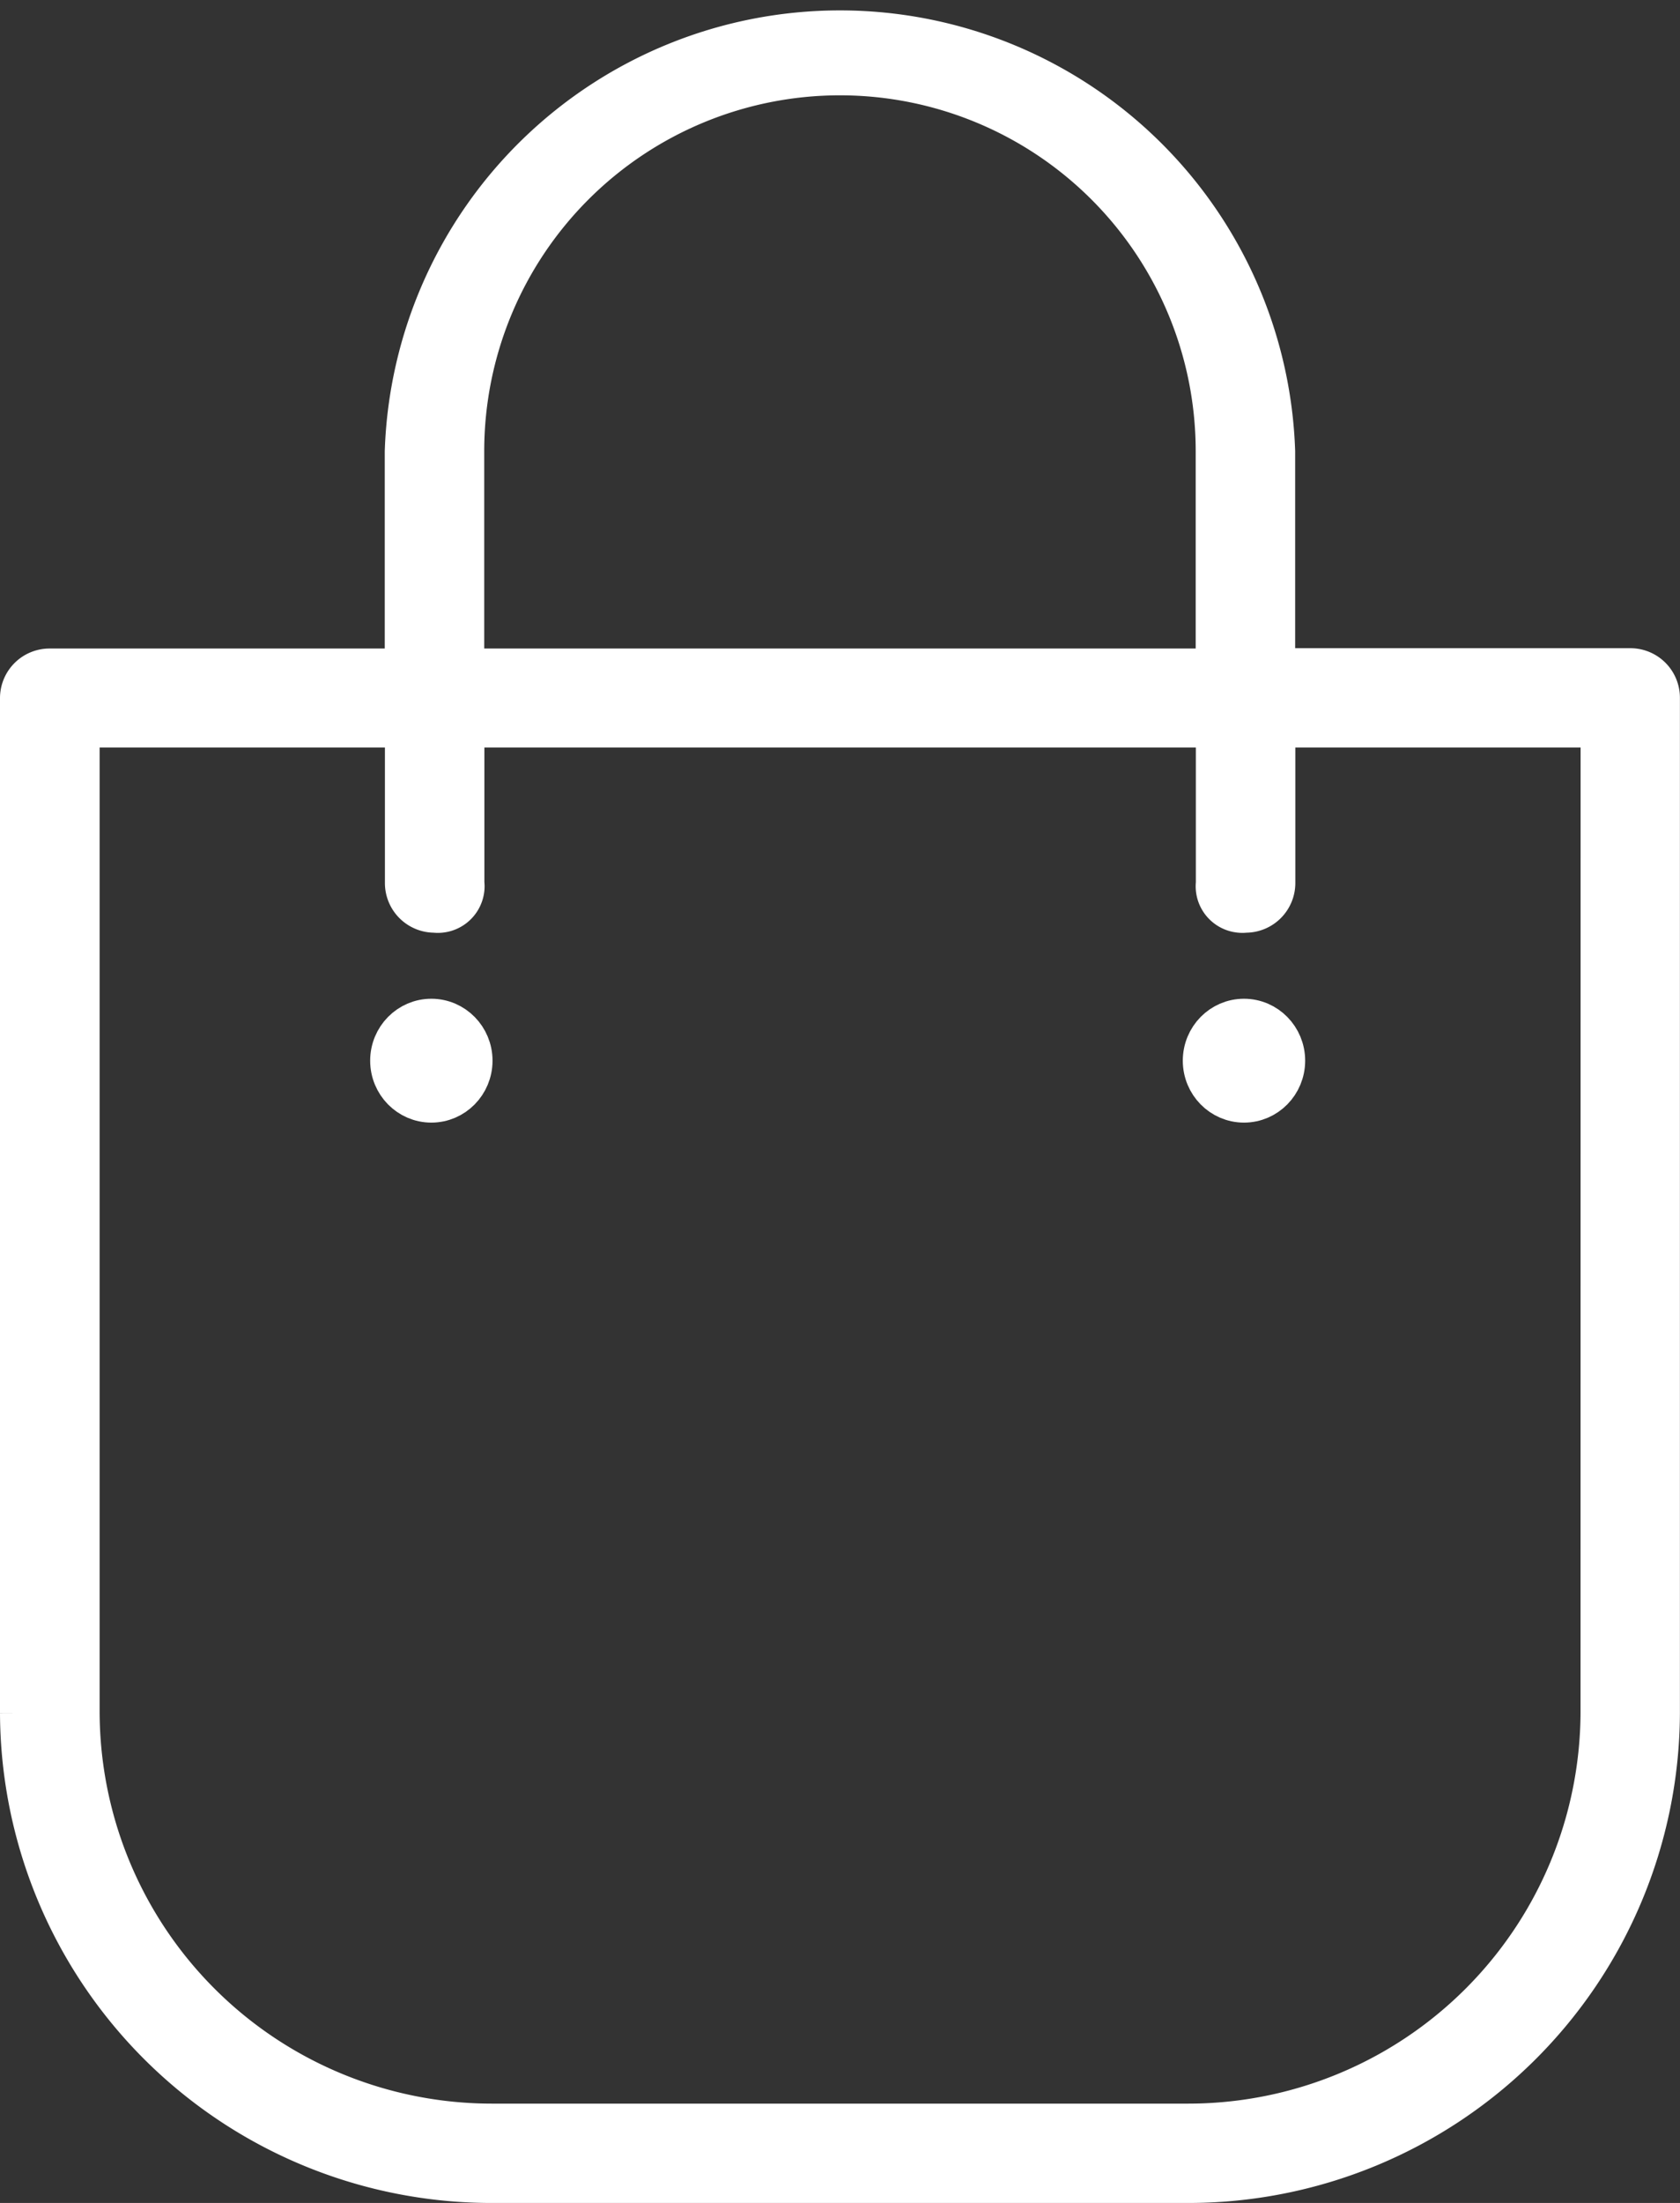 <svg xmlns="http://www.w3.org/2000/svg" width="20.841" height="27.318" viewBox="0 0 20.841 27.318">
  <rect x="0" y="0" width="20.841" height="27.318" fill="#333333" stroke="none"/>
  <g id="Component_17_1" data-name="Component 17 – 1" transform="translate(0.25 0.25)">
    <path id="Op_component_1" data-name="Op component 1" d="M1558.345,58.4a.365.365,0,0,0-.367-.364h-4.406V55.347a5.4,5.4,0,0,0-10.794,0V58.04h-4.406a.365.365,0,0,0-.367.364v12.59a5.848,5.848,0,0,0,5.874,5.822h8.591a5.849,5.849,0,0,0,5.875-5.822Zm-14.833-3.057a4.663,4.663,0,0,1,9.326,0V58.04h-9.326Zm14.1,15.647a5.117,5.117,0,0,1-5.14,5.094h-8.591a5.117,5.117,0,0,1-5.14-5.094V58.768h4.039V60.7a.366.366,0,0,0,.367.364.33.33,0,0,0,.367-.287.3.3,0,0,0,0-.077V58.768h9.326V60.7a.328.328,0,0,0,.289.364.343.343,0,0,0,.078,0,.366.366,0,0,0,.367-.364V58.768h4.039Z" transform="translate(-1538.005 -49.998)" fill="#fff" stroke="#fff" stroke-width="0.5"/>
    <ellipse id="Op_component_2" data-name="Op component 2" cx="0.509" cy="0.518" rx="0.509" ry="0.518" transform="translate(4.592 12.385)" fill="#fff" stroke="#fff" stroke-width="0.5"/>
    <ellipse id="Op_component_3" data-name="Op component 3" cx="0.509" cy="0.518" rx="0.509" ry="0.518" transform="translate(14.673 12.385)" fill="#fff" stroke="#fff" stroke-width="0.5"/>
  </g>
</svg>

